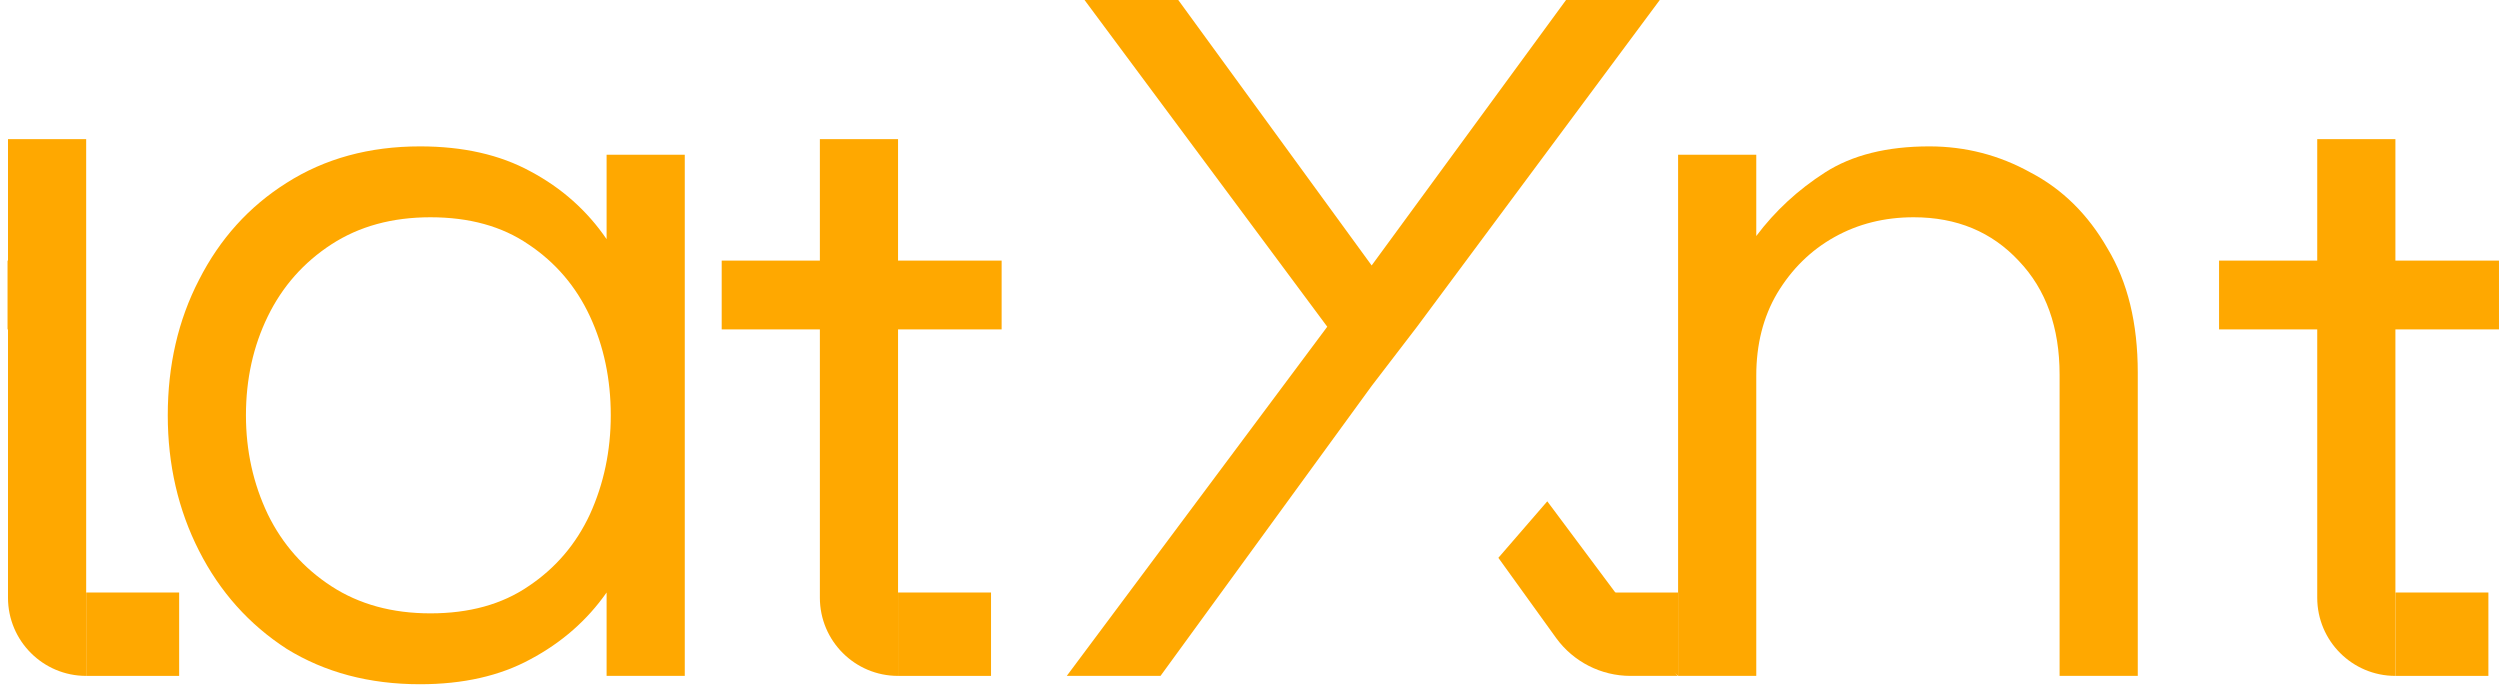<svg width="307" height="85" viewBox="0 0 307 85" fill="none" xmlns="http://www.w3.org/2000/svg">
<path d="M51.578 84.024C45.349 84.024 39.887 82.573 35.194 79.672C30.586 76.685 27.002 72.675 24.442 67.64C21.882 62.605 20.602 57.059 20.602 51C20.602 44.856 21.882 39.309 24.442 34.36C27.002 29.325 30.586 25.357 35.194 22.456C39.887 19.469 45.349 17.976 51.578 17.976C56.869 17.976 61.391 19 65.146 21.048C68.986 23.096 72.101 25.869 74.49 29.368V19H84.09V83H74.49V72.76C72.101 76.173 68.986 78.904 65.146 80.952C61.391 83 56.869 84.024 51.578 84.024ZM52.858 75.32C57.637 75.32 61.647 74.211 64.89 71.992C68.218 69.773 70.735 66.829 72.442 63.16C74.149 59.405 75.002 55.352 75.002 51C75.002 46.563 74.149 42.509 72.442 38.84C70.735 35.171 68.218 32.227 64.89 30.008C61.647 27.789 57.637 26.68 52.858 26.68C48.165 26.68 44.111 27.789 40.698 30.008C37.285 32.227 34.682 35.171 32.89 38.84C31.098 42.509 30.202 46.563 30.202 51C30.202 55.352 31.098 59.405 32.89 63.16C34.682 66.829 37.285 69.773 40.698 71.992C44.111 74.211 48.165 75.32 52.858 75.32Z" fill="#FFA800"/>
<path d="M206.07 83V72.76V19H215.67V28.984C217.974 25.912 220.79 23.309 224.118 21.176C227.446 19.043 231.713 17.976 236.918 17.976C241.355 17.976 245.494 19.043 249.334 21.176C253.259 23.224 256.417 26.339 258.806 30.52C261.281 34.616 262.518 39.693 262.518 45.752V83H252.918V46.008C252.918 40.205 251.254 35.555 247.926 32.056C244.598 28.472 240.289 26.68 234.998 26.68C231.414 26.68 228.171 27.491 225.27 29.112C222.369 30.733 220.022 33.037 218.23 36.024C216.523 38.925 215.67 42.296 215.67 46.136V83H206.07Z" fill="#FFA800"/>
<path d="M206.07 83V72.76H194L206.07 83Z" fill="#FFA800"/>
<path d="M294.156 83C288.854 83 284.556 78.702 284.556 73.4V40.448H272.5V32H284.556V17.088H294.156V32H306.876V40.448H294.156V72.76V83Z" fill="#FFA800"/>
<path d="M294.156 72.76V83H305.574V72.76H294.156Z" fill="#FFA800"/>
<path d="M110.28 83C104.978 83 100.68 78.702 100.68 73.4V40.448H88.624V32H100.68V17.088H110.28V32H123V40.448H110.28V72.76V83Z" fill="#FFA800"/>
<path d="M110.28 72.76V83H121.698V72.76H110.28Z" fill="#FFA800"/>
<path d="M10.582 83C5.28 83 0.982 78.702 0.982 73.4V40.448H0.926V32H0.982V17.088H10.582V32V40.448V72.76V83Z" fill="#FFA800"/>
<path d="M10.582 72.76V83H22V72.76H10.582Z" fill="#FFA800"/>
<path fill-rule="evenodd" clip-rule="evenodd" d="M131 83L162.987 40.121L133.181 0H144.691L168.439 32.598L192.309 0H203.819L174.013 40.121L168.439 47.393L142.511 83H131ZM190.006 61.56L184 68.5L191.108 78.367V78.367C193.233 81.278 196.621 83 200.225 83H206L190.006 61.56Z" fill="#FFA800"/>
</svg>
